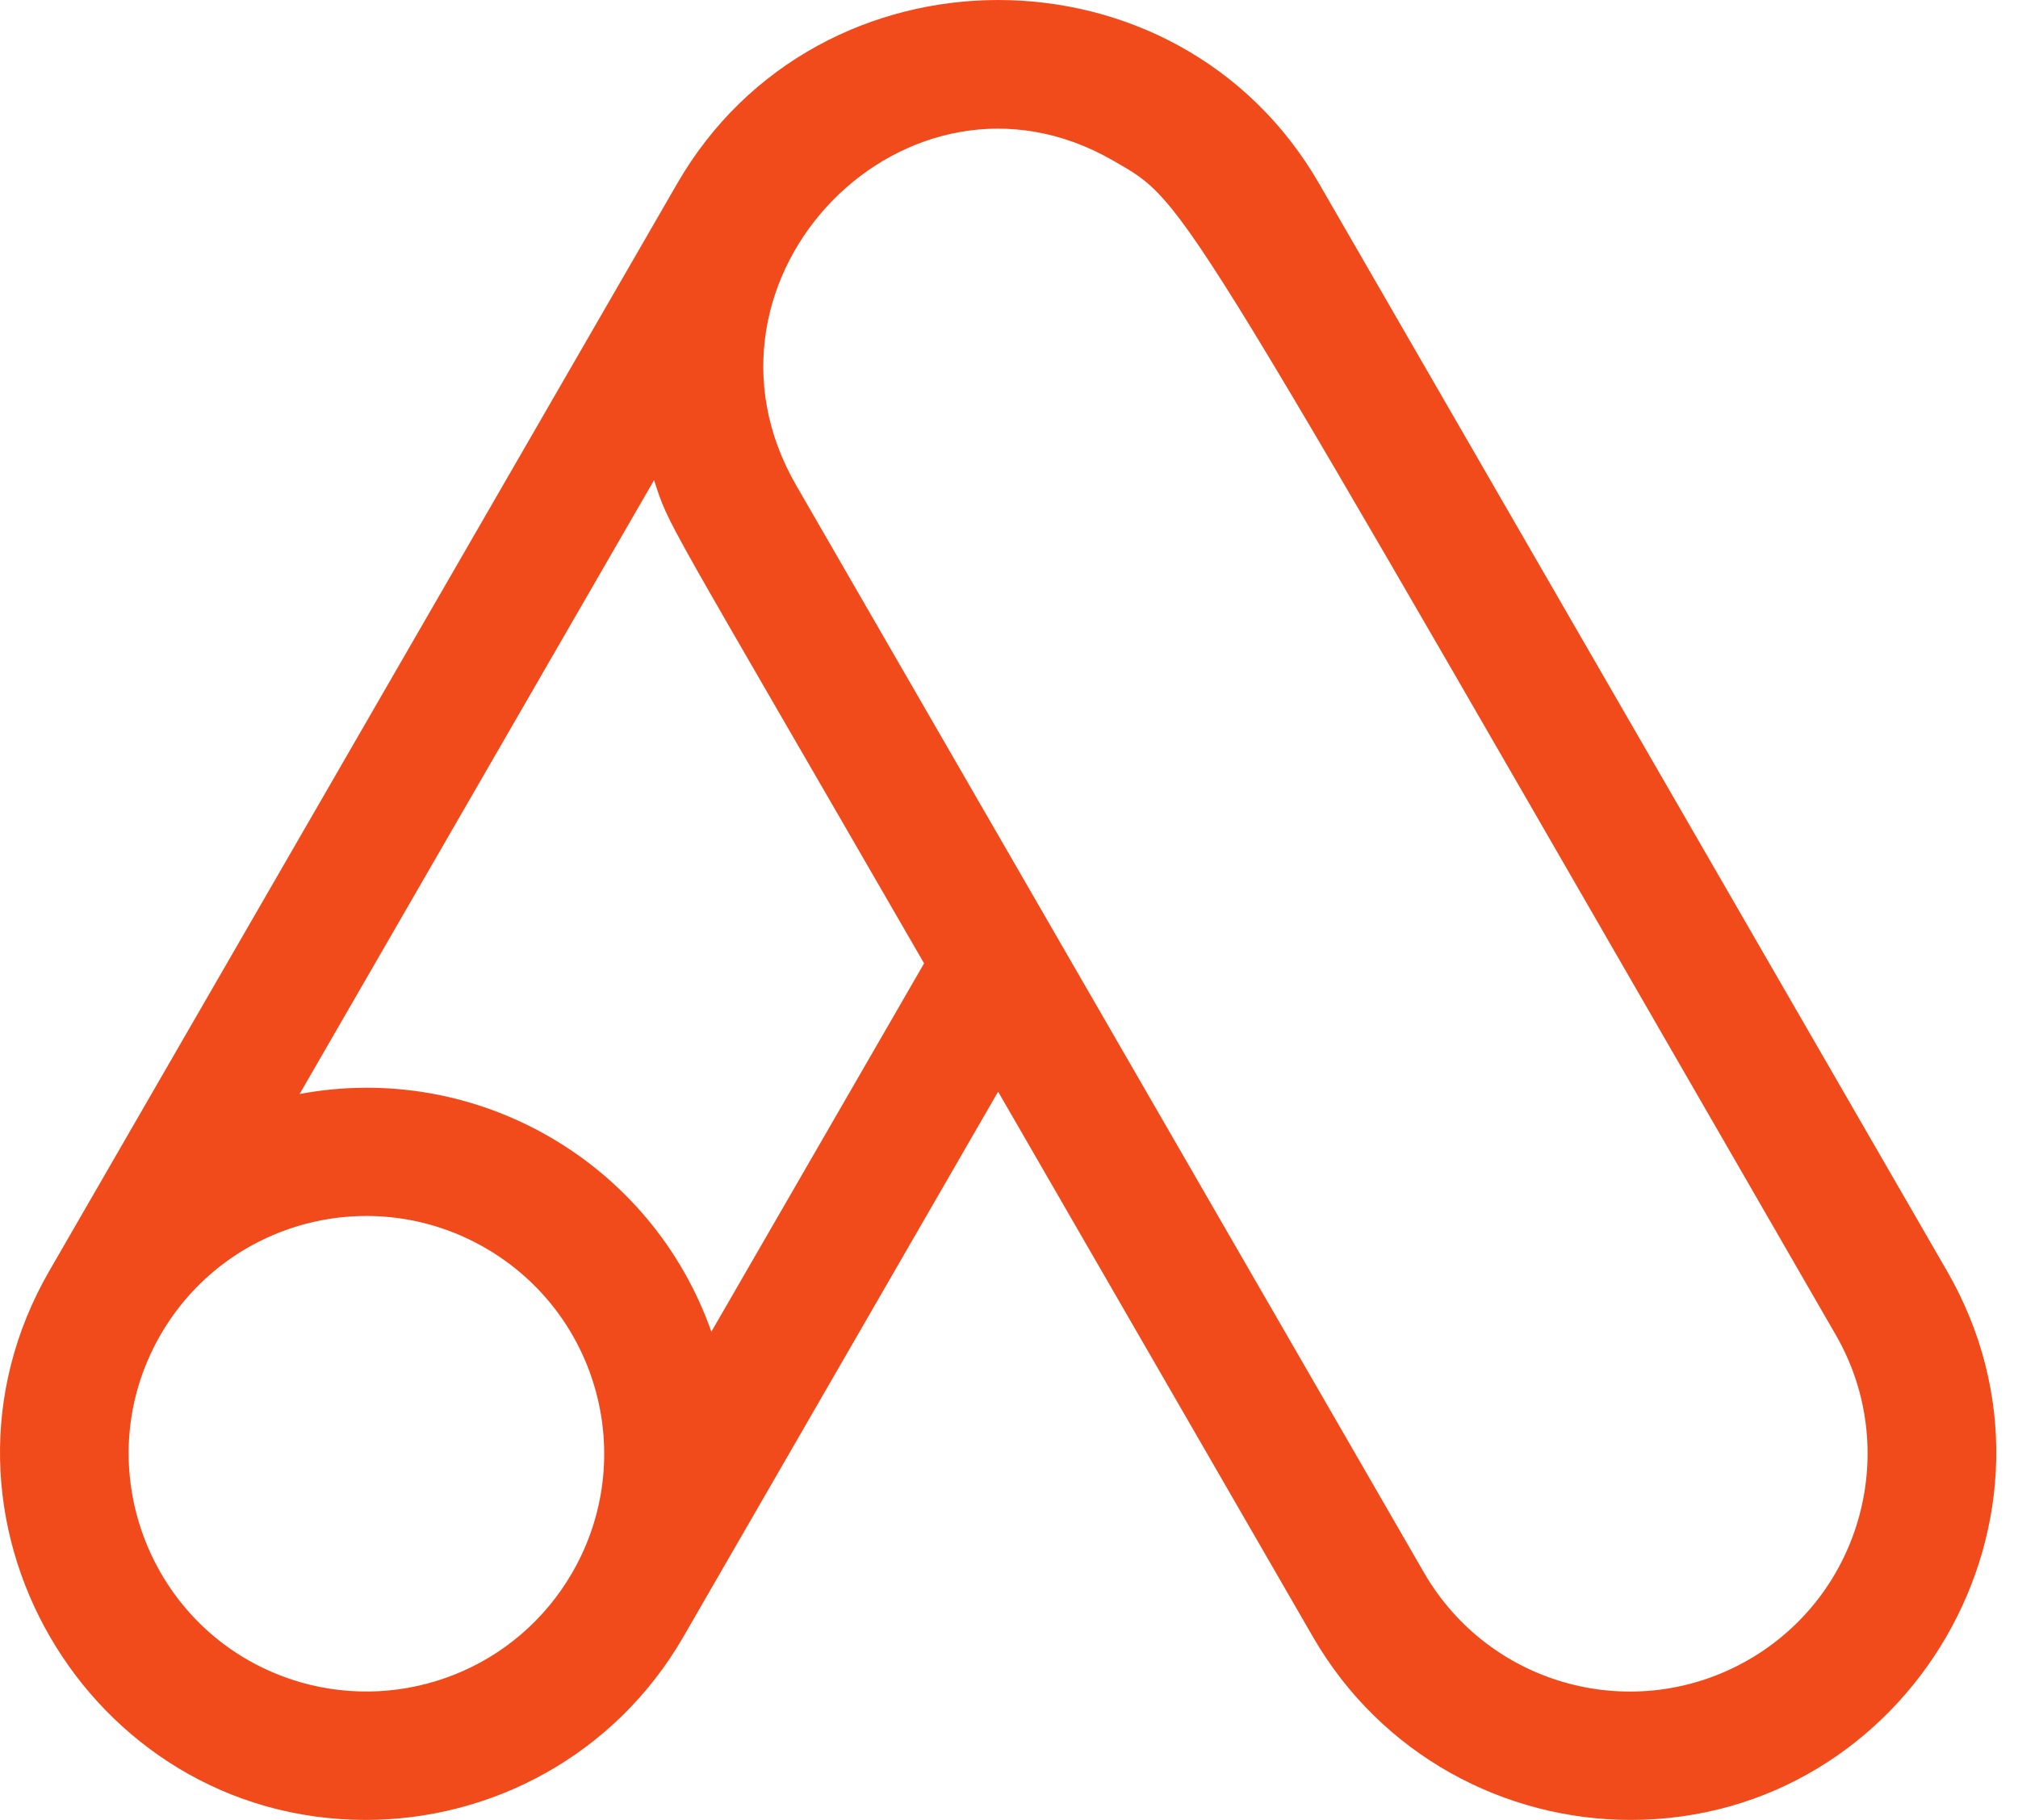 <svg width="51" height="46" viewBox="0 0 51 46" fill="none" xmlns="http://www.w3.org/2000/svg">
<path d="M49.203 32.12L33.335 4.637C29.758 -1.559 20.677 -1.532 17.116 4.637L1.248 32.12C-2.32 38.3 2.201 46 9.244 46C12.408 46 15.535 44.377 17.271 41.371L25.225 27.593L33.18 41.371C34.913 44.373 38.038 46 41.206 46C48.245 46 52.773 38.303 49.203 32.12ZM14.463 39.749C13.062 42.175 10.215 43.274 7.593 42.52C3.828 41.426 2.118 37.099 4.056 33.741C5.716 30.866 9.387 29.881 12.263 31.542C15.139 33.202 16.123 36.873 14.463 39.749ZM17.978 33.66C16.468 29.371 12.047 26.814 7.572 27.652L16.53 12.136C16.93 13.356 16.649 12.738 23.354 24.35L17.978 33.66ZM44.196 41.949C41.32 43.609 37.649 42.626 35.988 39.749L20.121 12.266C17.093 7.022 22.93 1.056 28.131 4.059C30.077 5.182 29.542 4.551 46.395 33.741C48.051 36.61 47.065 40.292 44.196 41.949Z" fill="#F24B1B"/>
</svg>

